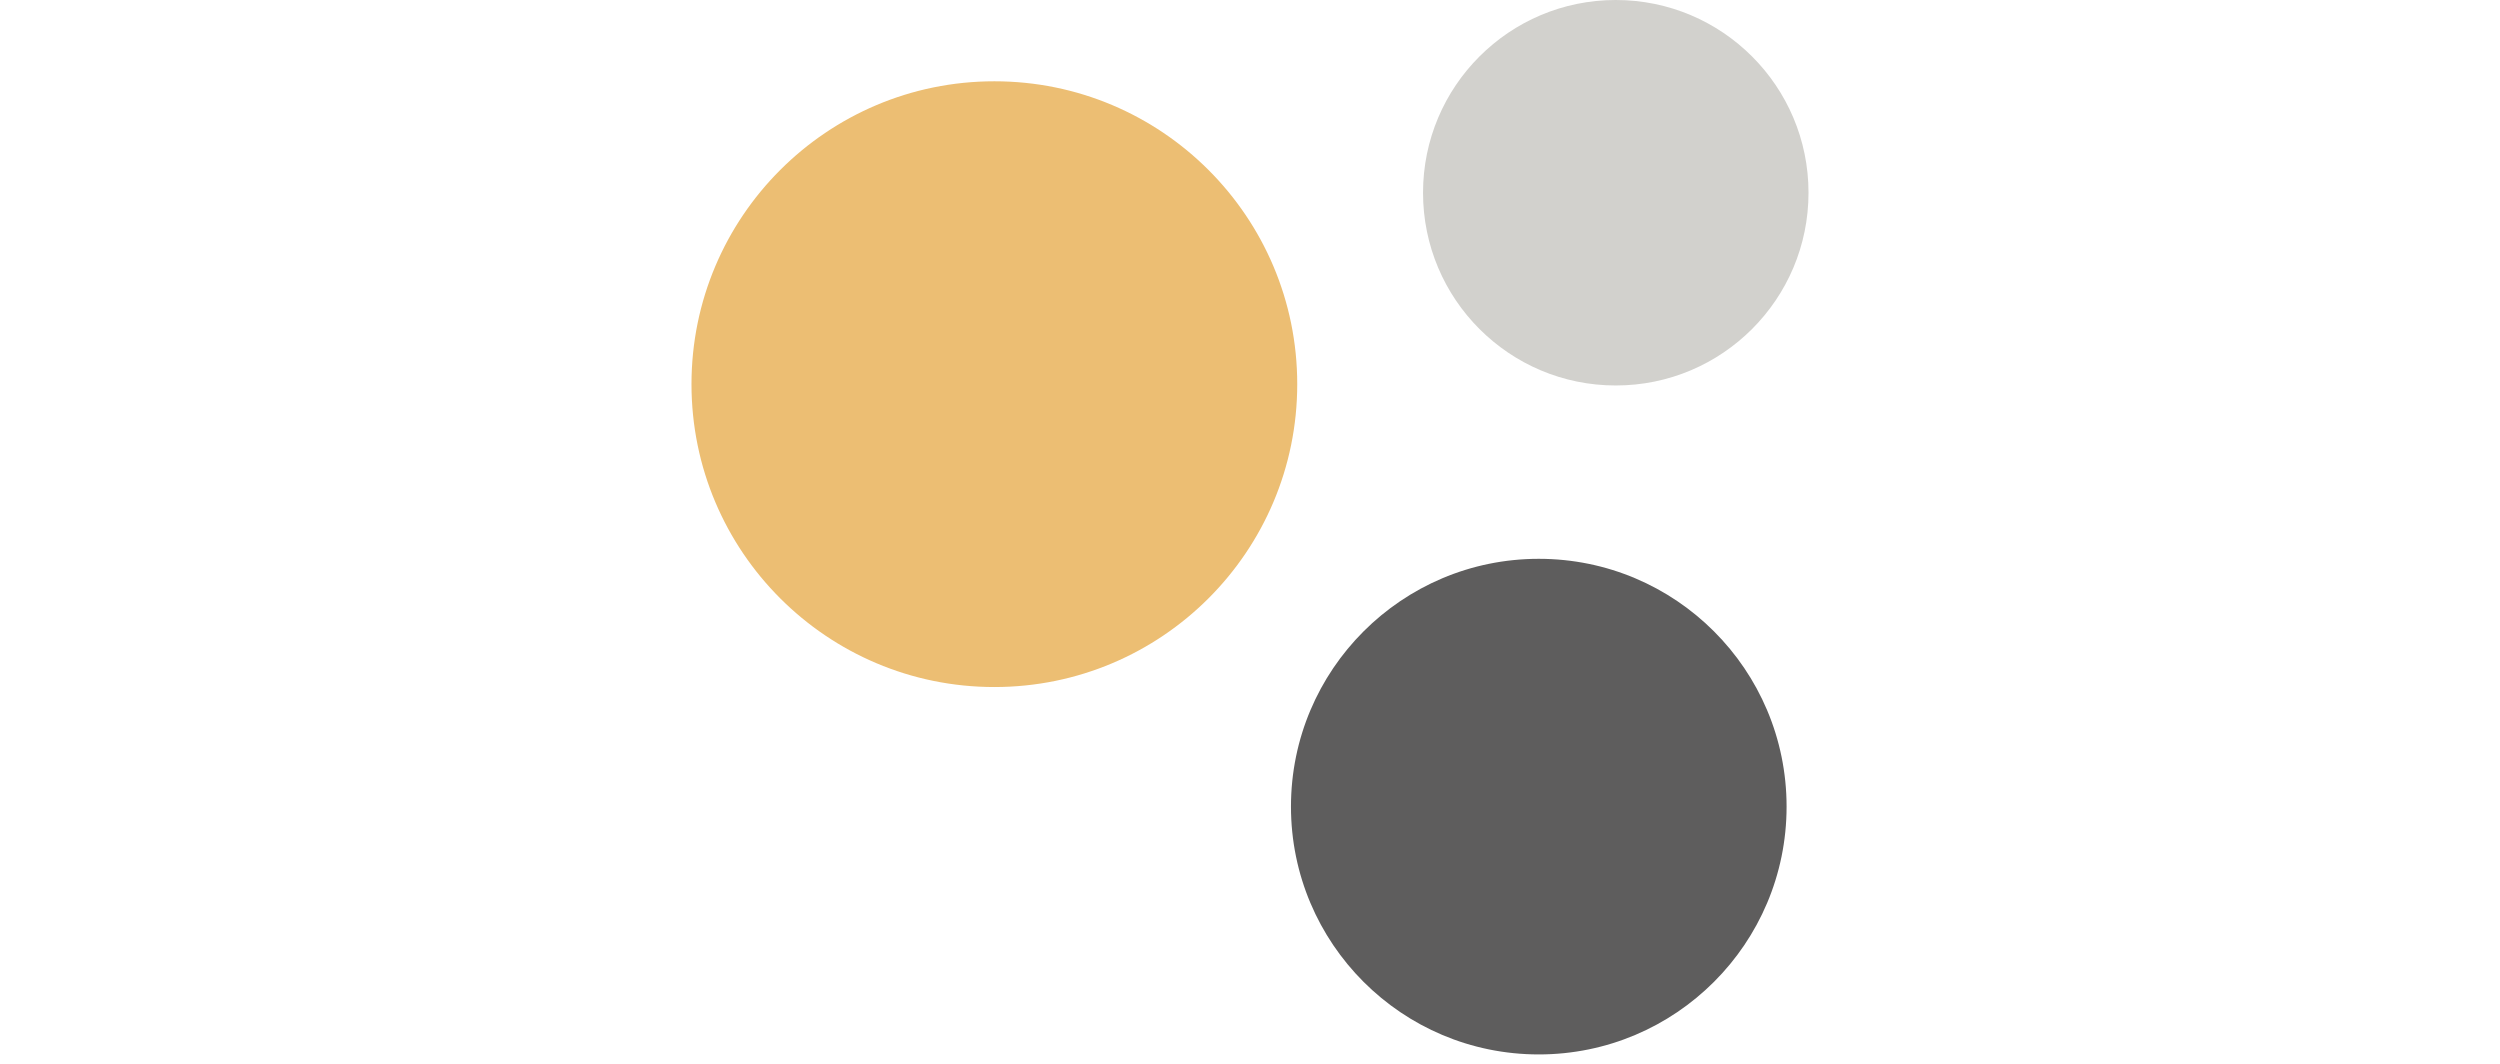 <svg xmlns="http://www.w3.org/2000/svg" width="188" height="80" viewBox="0 0 188 80" fill="none"><g clip-path="url(#clip0_2654_3284)"><circle cx="74.776" cy="28.889" r="22.776" fill="#ECBE73"></circle><circle cx="115.716" cy="60.658" r="18.635" fill="#5E5D5D"></circle><circle cx="121.506" cy="14.494" r="14.494" fill="#D2D1CD"></circle></g><defs><clipPath id="clip0_2654_3284"><rect width="188" height="79.293" fill="white"></rect></clipPath></defs></svg>